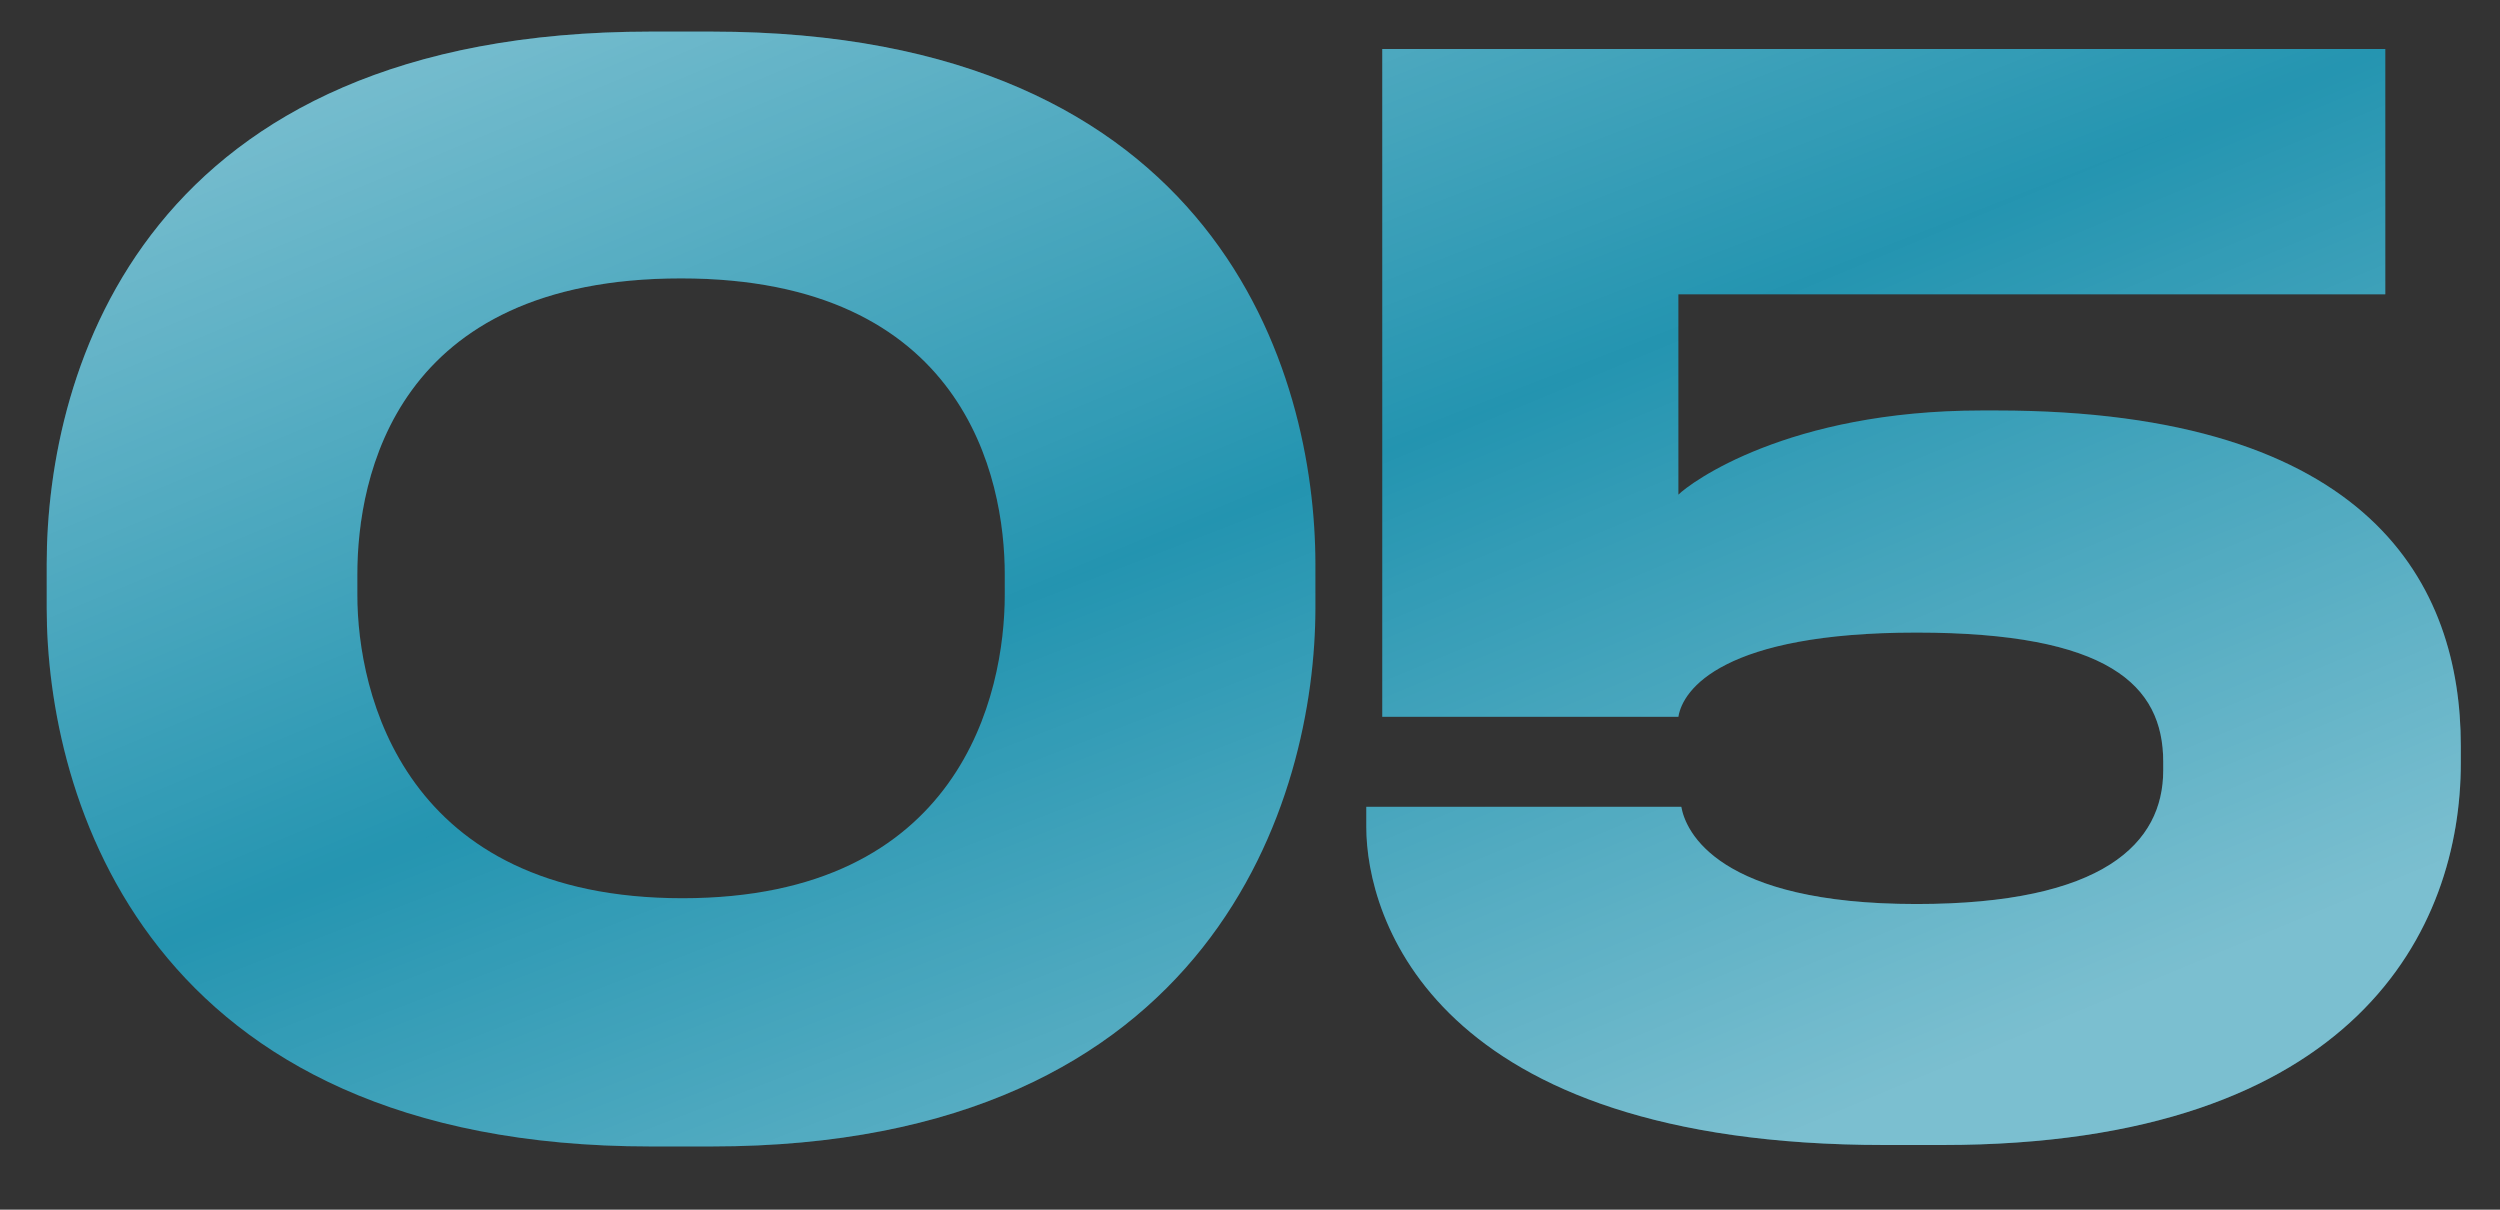 <?xml version="1.0" encoding="UTF-8"?> <svg xmlns="http://www.w3.org/2000/svg" width="31" height="15" viewBox="0 0 31 15" fill="none"><rect x="0" y="0" width="31" height="15" fill="#333333" stroke="none"/><path d="M8.067 0.392H8.823C15.105 0.392 16.311 4.622 16.311 6.998V7.538C16.311 9.878 15.069 14.216 8.823 14.216H8.067C1.803 14.216 0.579 9.878 0.579 7.538V6.998C0.579 4.568 1.803 0.392 8.067 0.392ZM12.459 7.376V7.124C12.459 5.918 11.955 3.452 8.445 3.452C4.899 3.452 4.431 5.918 4.431 7.124V7.376C4.431 8.6 5.007 11.138 8.463 11.138C11.919 11.138 12.459 8.6 12.459 7.376Z" fill="#2394B0"></path><g clip-path="url(#paint0_diamond_98_930_clip_path)" data-figma-skip-parse="true"><g transform="matrix(-0.001 0.011 -0.748 0.301 16.183 6)"><rect x="0" y="0" width="1361.34" height="22.451" fill="url(#paint0_diamond_98_930)" opacity="0.4" shape-rendering="crispEdges"></rect><rect x="0" y="0" width="1361.34" height="22.451" transform="scale(1 -1)" fill="url(#paint0_diamond_98_930)" opacity="0.4" shape-rendering="crispEdges"></rect><rect x="0" y="0" width="1361.34" height="22.451" transform="scale(-1 1)" fill="url(#paint0_diamond_98_930)" opacity="0.4" shape-rendering="crispEdges"></rect><rect x="0" y="0" width="1361.34" height="22.451" transform="scale(-1)" fill="url(#paint0_diamond_98_930)" opacity="0.4" shape-rendering="crispEdges"></rect></g></g><path d="M8.067 0.392H8.823C15.105 0.392 16.311 4.622 16.311 6.998V7.538C16.311 9.878 15.069 14.216 8.823 14.216H8.067C1.803 14.216 0.579 9.878 0.579 7.538V6.998C0.579 4.568 1.803 0.392 8.067 0.392ZM12.459 7.376V7.124C12.459 5.918 11.955 3.452 8.445 3.452C4.899 3.452 4.431 5.918 4.431 7.124V7.376C4.431 8.6 5.007 11.138 8.463 11.138C11.919 11.138 12.459 8.6 12.459 7.376Z" data-figma-gradient-fill="{&quot;type&quot;:&quot;GRADIENT_DIAMOND&quot;,&quot;stops&quot;:[{&quot;color&quot;:{&quot;r&quot;:1.0,&quot;g&quot;:1.0,&quot;b&quot;:1.0,&quot;a&quot;:0.0},&quot;position&quot;:0.0},{&quot;color&quot;:{&quot;r&quot;:1.0,&quot;g&quot;:1.0,&quot;b&quot;:1.0,&quot;a&quot;:1.0},&quot;position&quot;:1.0}],&quot;stopsVar&quot;:[{&quot;color&quot;:{&quot;r&quot;:1.0,&quot;g&quot;:1.0,&quot;b&quot;:1.0,&quot;a&quot;:0.0},&quot;position&quot;:0.0},{&quot;color&quot;:{&quot;r&quot;:1.0,&quot;g&quot;:1.0,&quot;b&quot;:1.0,&quot;a&quot;:1.0},&quot;position&quot;:1.0}],&quot;transform&quot;:{&quot;m00&quot;:-1.3654875755310059,&quot;m01&quot;:-1495.2082519531250,&quot;m02&quot;:764.46960449218750,&quot;m10&quot;:21.881143569946289,&quot;m11&quot;:601.31848144531250,&quot;m12&quot;:-305.5998535156250},&quot;opacity&quot;:0.40000000596046448,&quot;blendMode&quot;:&quot;NORMAL&quot;,&quot;visible&quot;:true}"></path><path d="M24.088 14.198H23.368C17.77 14.198 16.942 11.372 16.942 10.256V10.004H20.848C20.902 10.31 21.298 11.21 23.764 11.21C26.086 11.21 26.824 10.454 26.824 9.554V9.446C26.824 8.492 26.14 7.844 23.764 7.844C21.37 7.844 20.866 8.546 20.812 8.888H17.14V0.608H29.578V3.65H20.812V6.134C20.956 5.99 22.162 5.09 24.574 5.09H24.754C29.416 5.09 30.514 7.268 30.514 9.248V9.464C30.514 11.498 29.236 14.198 24.088 14.198Z" fill="#2394B0"></path><g clip-path="url(#paint1_diamond_98_930_clip_path)" data-figma-skip-parse="true"><g transform="matrix(-0.001 0.011 -0.748 0.301 16.183 6)"><rect x="0" y="0" width="1361.34" height="22.451" fill="url(#paint1_diamond_98_930)" opacity="0.4" shape-rendering="crispEdges"></rect><rect x="0" y="0" width="1361.34" height="22.451" transform="scale(1 -1)" fill="url(#paint1_diamond_98_930)" opacity="0.4" shape-rendering="crispEdges"></rect><rect x="0" y="0" width="1361.34" height="22.451" transform="scale(-1 1)" fill="url(#paint1_diamond_98_930)" opacity="0.4" shape-rendering="crispEdges"></rect><rect x="0" y="0" width="1361.34" height="22.451" transform="scale(-1)" fill="url(#paint1_diamond_98_930)" opacity="0.4" shape-rendering="crispEdges"></rect></g></g><path d="M24.088 14.198H23.368C17.77 14.198 16.942 11.372 16.942 10.256V10.004H20.848C20.902 10.31 21.298 11.21 23.764 11.21C26.086 11.21 26.824 10.454 26.824 9.554V9.446C26.824 8.492 26.14 7.844 23.764 7.844C21.37 7.844 20.866 8.546 20.812 8.888H17.14V0.608H29.578V3.65H20.812V6.134C20.956 5.99 22.162 5.09 24.574 5.09H24.754C29.416 5.09 30.514 7.268 30.514 9.248V9.464C30.514 11.498 29.236 14.198 24.088 14.198Z" data-figma-gradient-fill="{&quot;type&quot;:&quot;GRADIENT_DIAMOND&quot;,&quot;stops&quot;:[{&quot;color&quot;:{&quot;r&quot;:1.0,&quot;g&quot;:1.0,&quot;b&quot;:1.0,&quot;a&quot;:0.0},&quot;position&quot;:0.0},{&quot;color&quot;:{&quot;r&quot;:1.0,&quot;g&quot;:1.0,&quot;b&quot;:1.0,&quot;a&quot;:1.0},&quot;position&quot;:1.0}],&quot;stopsVar&quot;:[{&quot;color&quot;:{&quot;r&quot;:1.0,&quot;g&quot;:1.0,&quot;b&quot;:1.0,&quot;a&quot;:0.0},&quot;position&quot;:0.0},{&quot;color&quot;:{&quot;r&quot;:1.0,&quot;g&quot;:1.0,&quot;b&quot;:1.0,&quot;a&quot;:1.0},&quot;position&quot;:1.0}],&quot;transform&quot;:{&quot;m00&quot;:-1.3654875755310059,&quot;m01&quot;:-1495.2082519531250,&quot;m02&quot;:764.46960449218750,&quot;m10&quot;:21.881143569946289,&quot;m11&quot;:601.31848144531250,&quot;m12&quot;:-305.5998535156250},&quot;opacity&quot;:0.40000000596046448,&quot;blendMode&quot;:&quot;NORMAL&quot;,&quot;visible&quot;:true}"></path><defs><clipPath id="paint0_diamond_98_930_clip_path"><path d="M8.067 0.392H8.823C15.105 0.392 16.311 4.622 16.311 6.998V7.538C16.311 9.878 15.069 14.216 8.823 14.216H8.067C1.803 14.216 0.579 9.878 0.579 7.538V6.998C0.579 4.568 1.803 0.392 8.067 0.392ZM12.459 7.376V7.124C12.459 5.918 11.955 3.452 8.445 3.452C4.899 3.452 4.431 5.918 4.431 7.124V7.376C4.431 8.6 5.007 11.138 8.463 11.138C11.919 11.138 12.459 8.6 12.459 7.376Z"></path></clipPath><clipPath id="paint1_diamond_98_930_clip_path"><path d="M24.088 14.198H23.368C17.77 14.198 16.942 11.372 16.942 10.256V10.004H20.848C20.902 10.31 21.298 11.21 23.764 11.21C26.086 11.21 26.824 10.454 26.824 9.554V9.446C26.824 8.492 26.14 7.844 23.764 7.844C21.37 7.844 20.866 8.546 20.812 8.888H17.14V0.608H29.578V3.65H20.812V6.134C20.956 5.99 22.162 5.09 24.574 5.09H24.754C29.416 5.09 30.514 7.268 30.514 9.248V9.464C30.514 11.498 29.236 14.198 24.088 14.198Z"></path></clipPath><linearGradient id="paint0_diamond_98_930" x1="0" y1="0" x2="500" y2="500" gradientUnits="userSpaceOnUse"><stop stop-color="white" stop-opacity="0"></stop><stop offset="1" stop-color="white"></stop></linearGradient><linearGradient id="paint1_diamond_98_930" x1="0" y1="0" x2="500" y2="500" gradientUnits="userSpaceOnUse"><stop stop-color="white" stop-opacity="0"></stop><stop offset="1" stop-color="white"></stop></linearGradient></defs></svg> 
